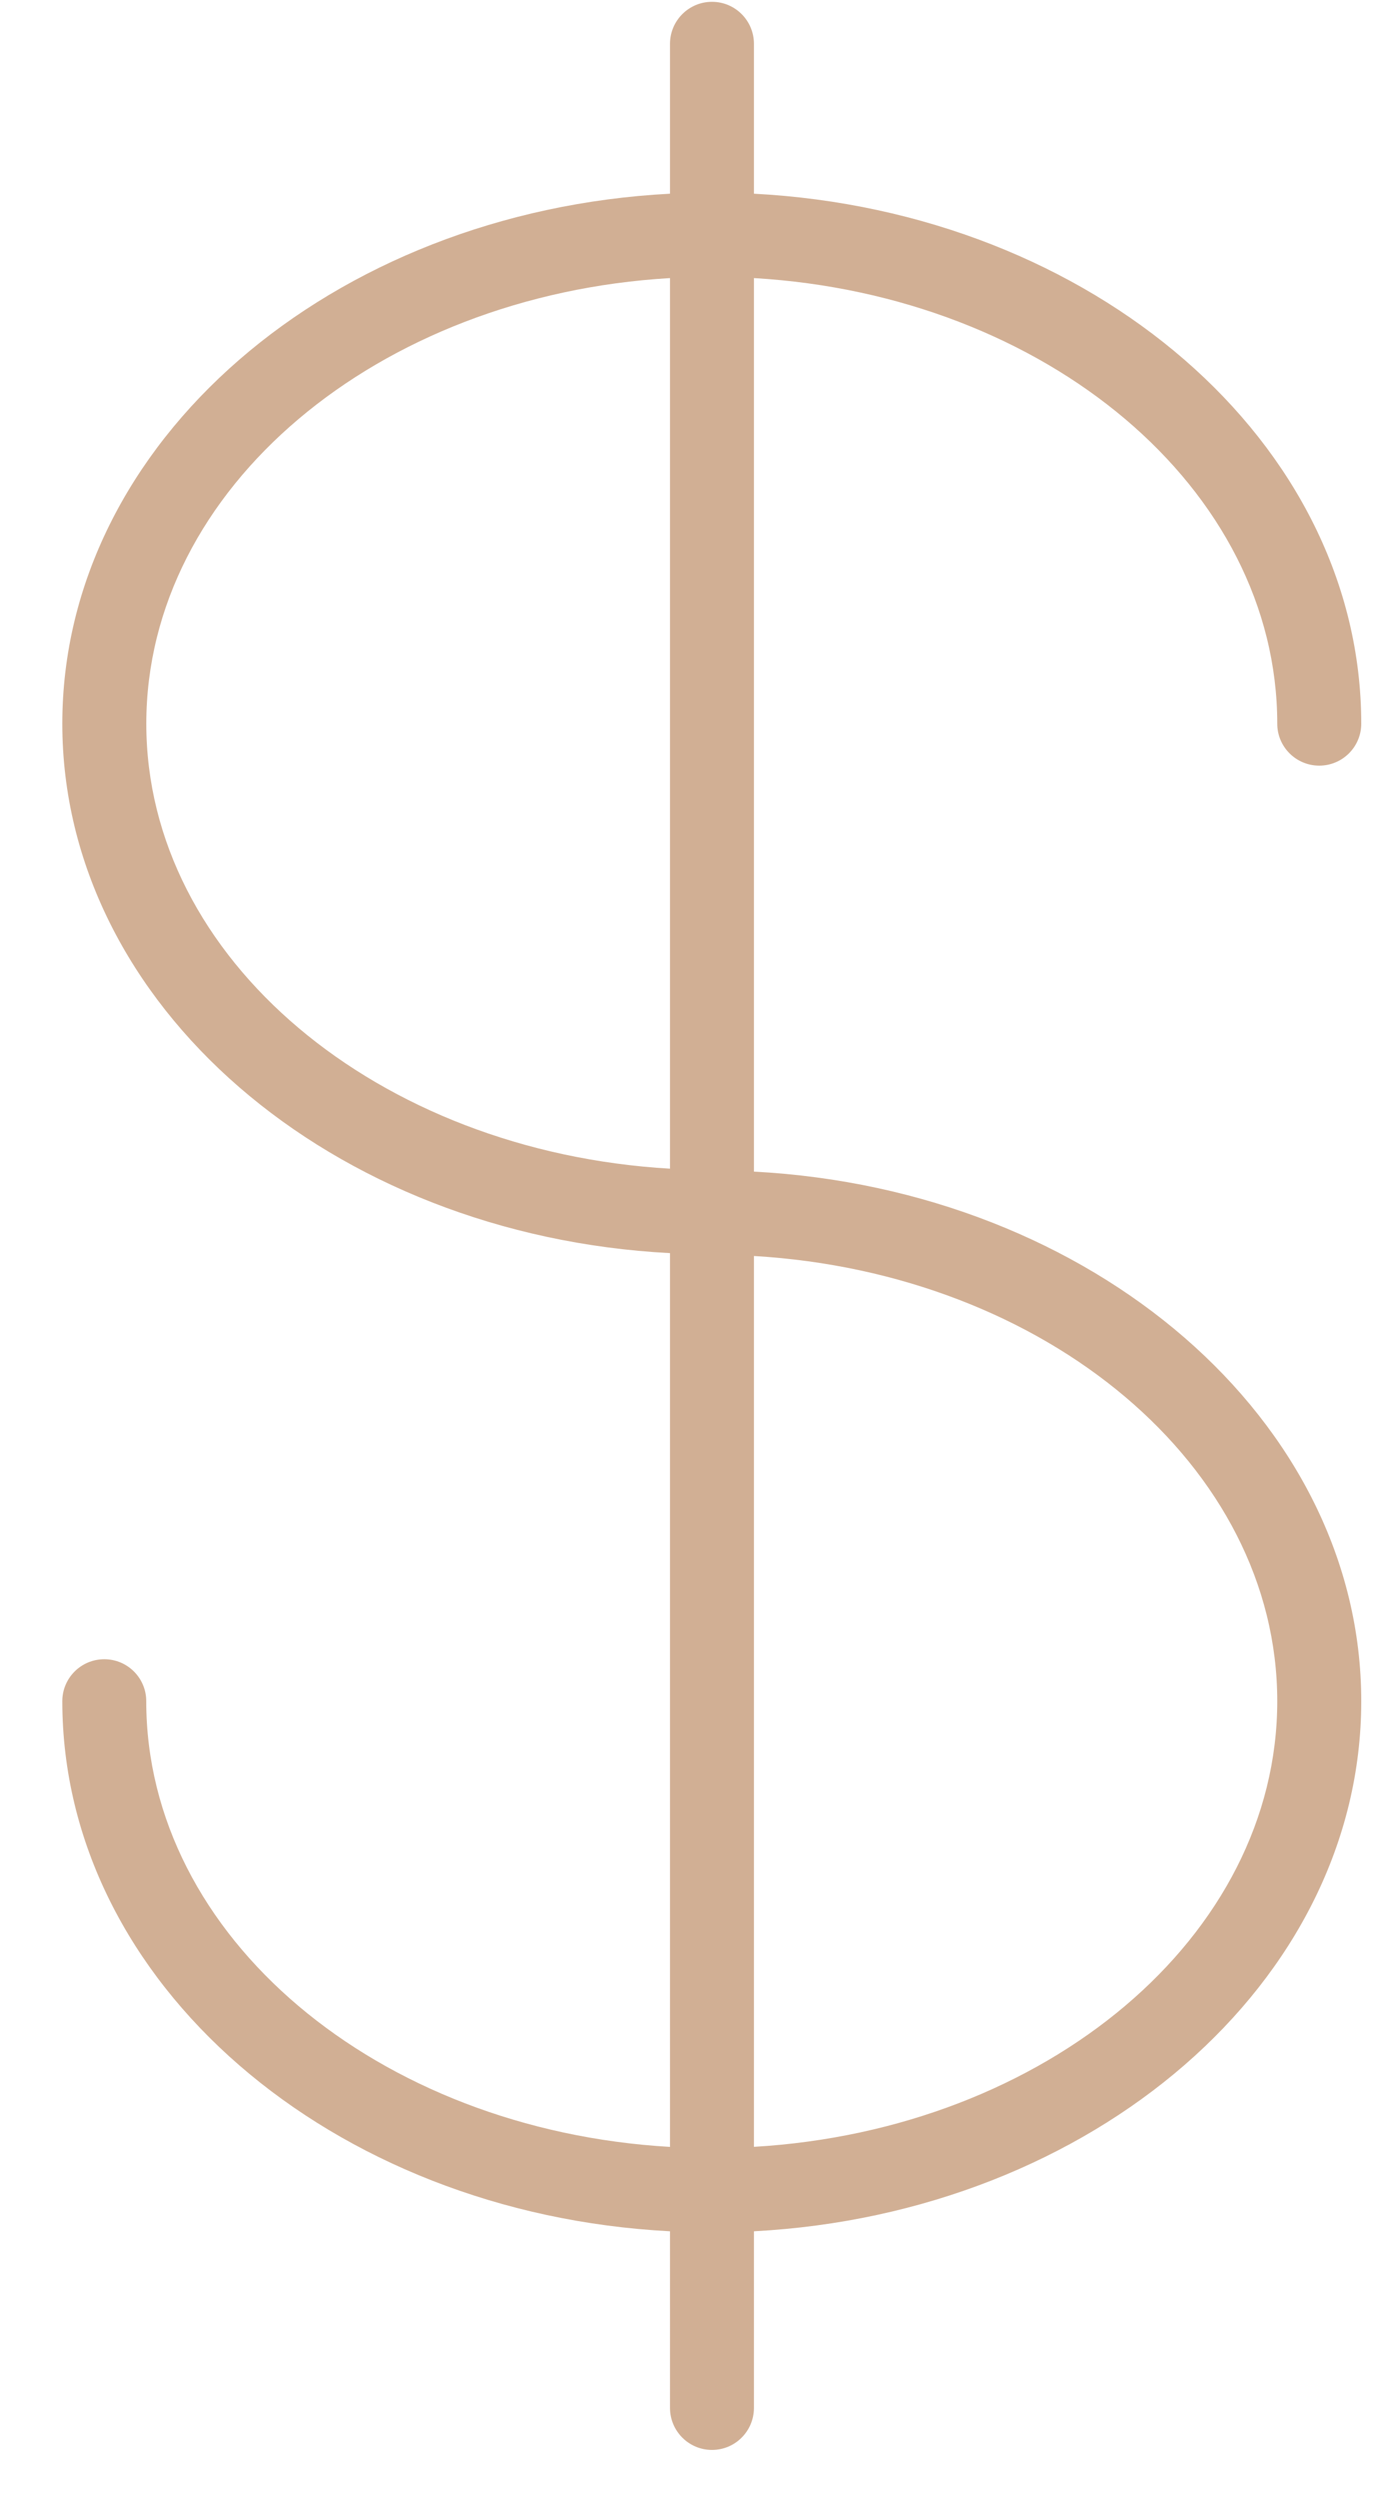 <?xml version="1.0" encoding="UTF-8"?> <svg xmlns="http://www.w3.org/2000/svg" width="22" height="40" viewBox="0 0 22 40" fill="none"> <path d="M12.063 18.744V4.449C16.737 4.723 20.436 7.812 20.436 11.578C20.436 11.949 20.737 12.249 21.108 12.249C21.479 12.249 21.78 11.949 21.78 11.578C21.78 7.076 17.479 3.383 12.063 3.099V0.701C12.063 0.33 11.763 0.029 11.392 0.029C11.021 0.029 10.72 0.33 10.72 0.701V3.099C5.301 3.383 0.997 7.076 0.997 11.578C0.997 16.074 5.301 19.764 10.72 20.048V34.347C6.043 34.075 2.34 30.985 2.34 27.216C2.34 26.846 2.04 26.545 1.669 26.545C1.297 26.545 0.997 26.846 0.997 27.216C0.997 31.72 5.301 35.415 10.72 35.697V38.523C10.72 38.894 11.021 39.195 11.392 39.195C11.763 39.195 12.063 38.894 12.063 38.523V35.697C17.479 35.41 21.78 31.717 21.78 27.216C21.78 22.72 17.48 19.03 12.063 18.744ZM2.341 11.578C2.341 7.812 6.043 4.723 10.72 4.449V18.697C6.043 18.424 2.341 15.339 2.341 11.578ZM12.063 34.346V20.094C16.738 20.369 20.436 23.455 20.436 27.216C20.436 30.982 16.738 34.071 12.063 34.346Z" fill="#D1AF94"></path> </svg> 